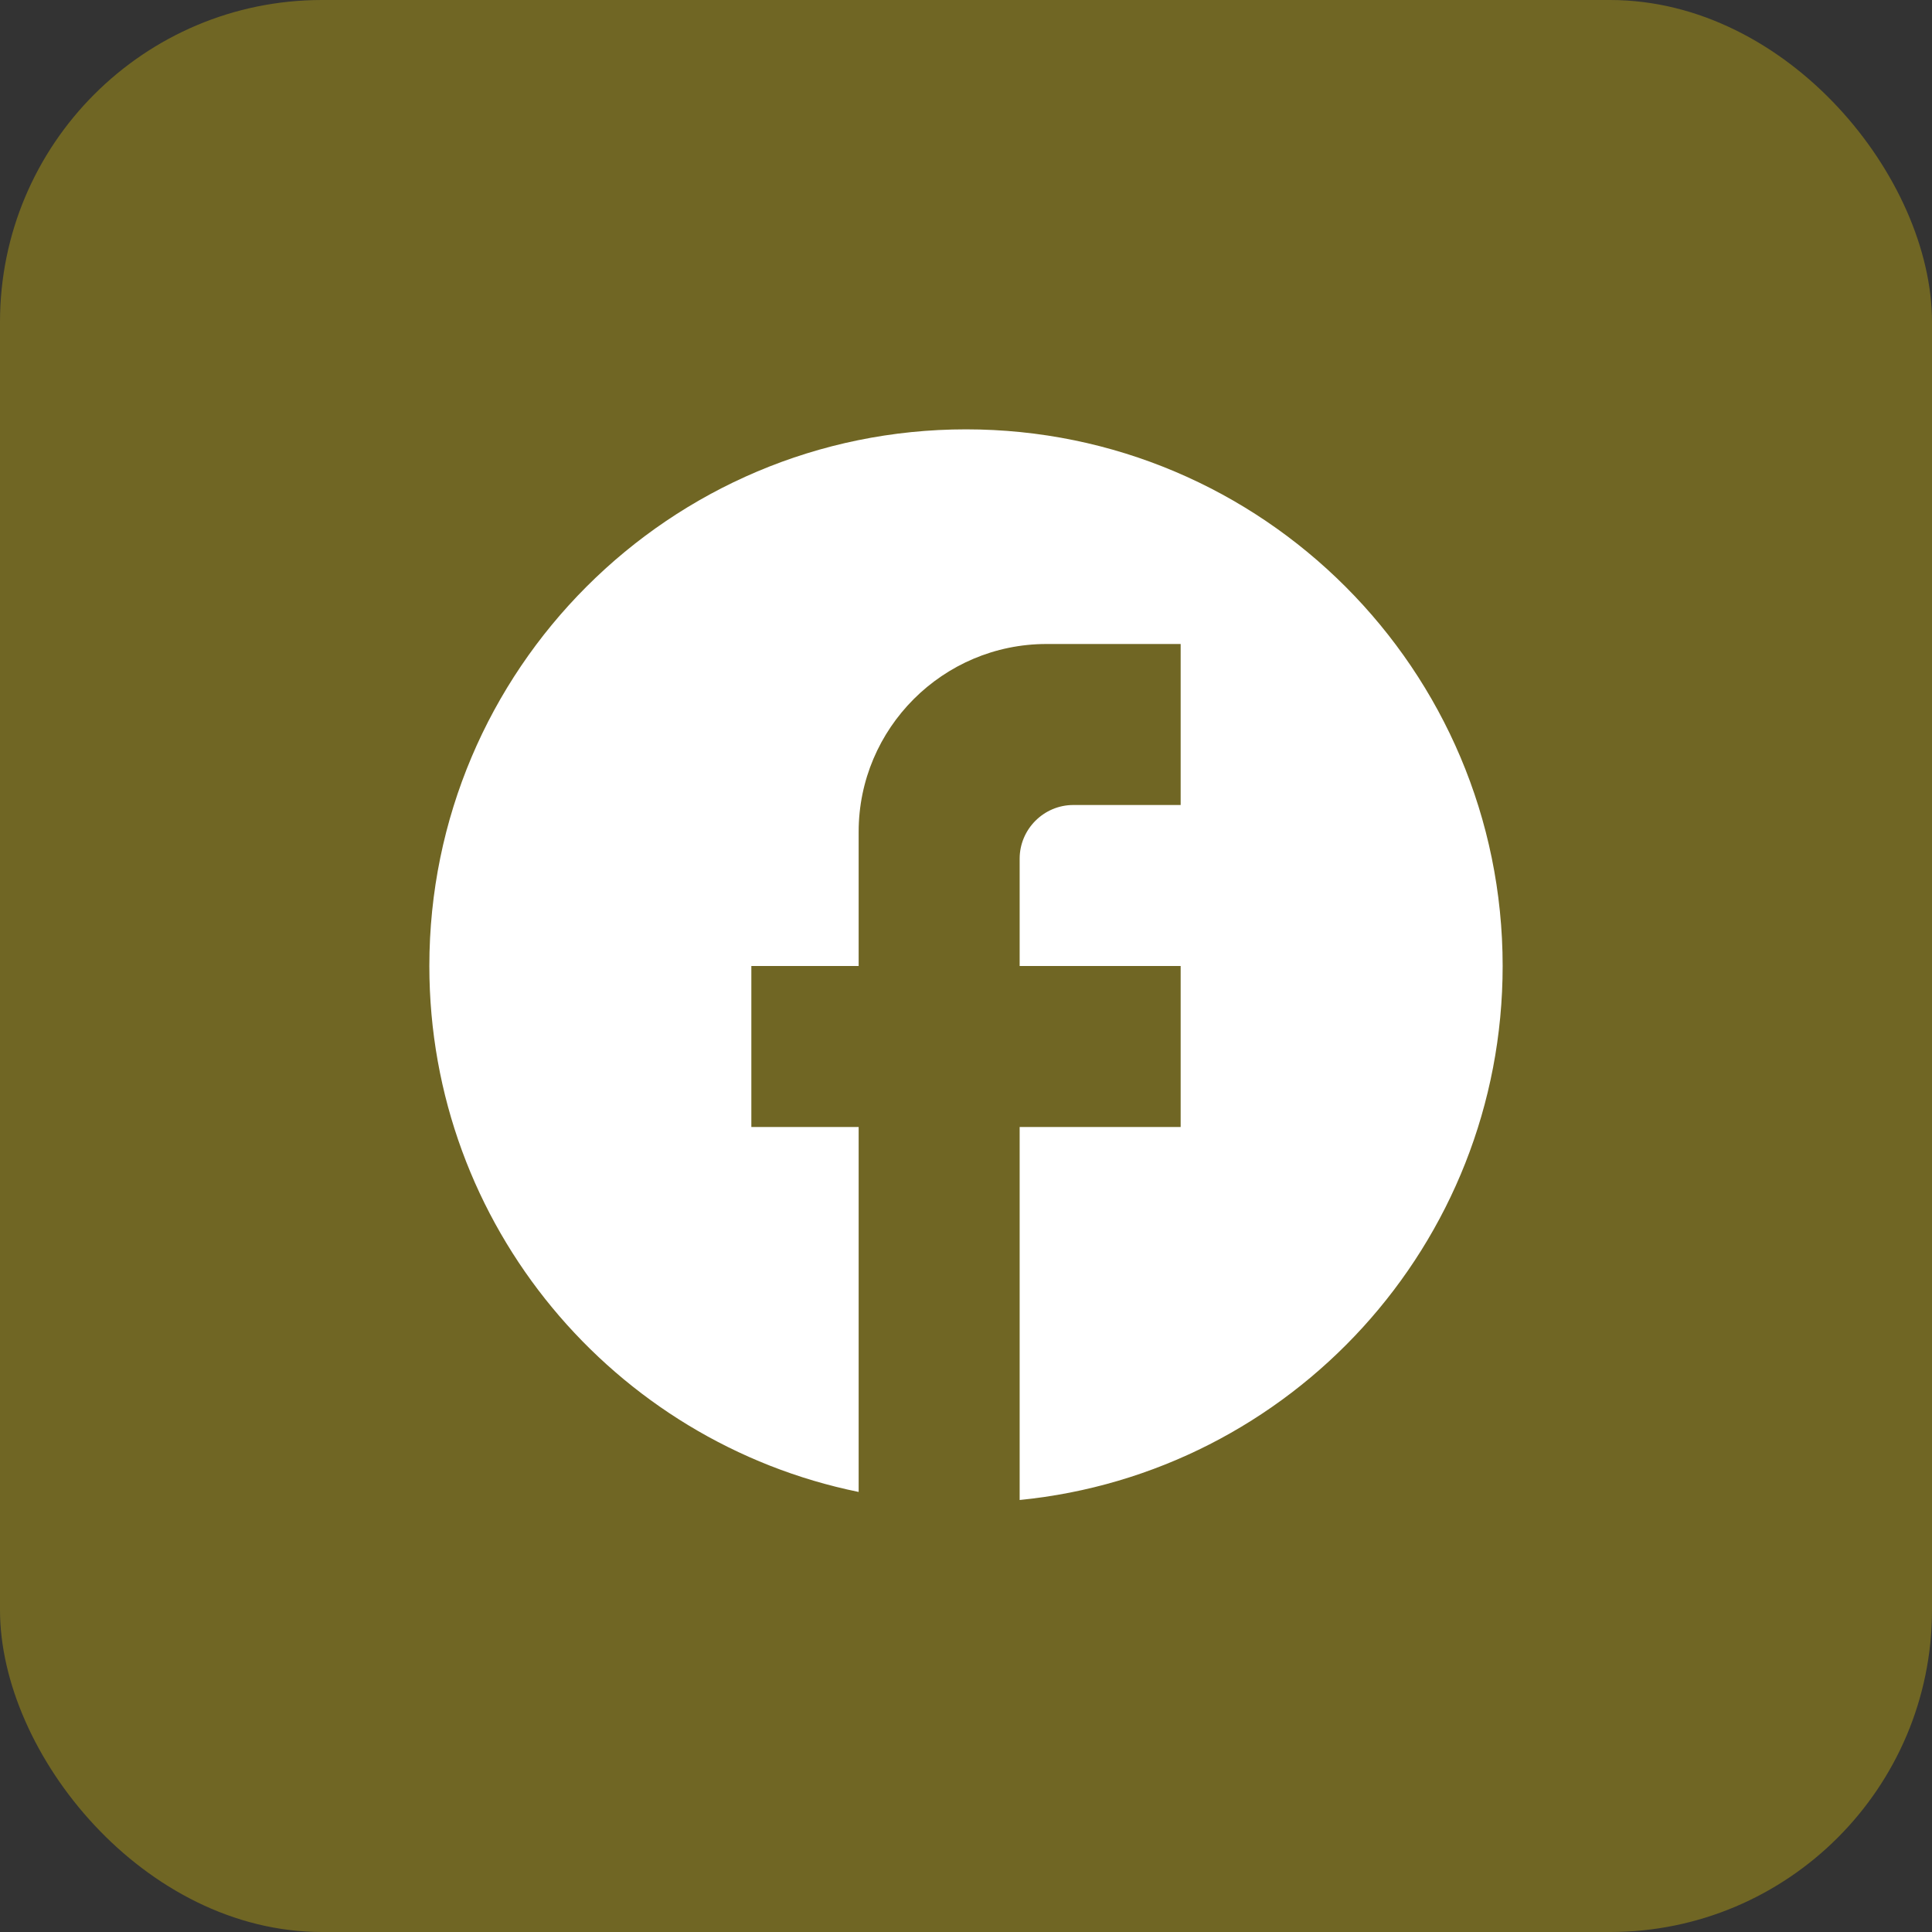 <svg width="48" height="48" viewBox="0 0 48 48" fill="none" xmlns="http://www.w3.org/2000/svg">
<rect x="0" y="0" width="48" height="48" fill="#333333" stroke="none"/>
<rect width="48" height="48" rx="8" fill="#706624"/>
<path d="M37.333 24C37.333 16.64 31.36 10.667 24 10.667C16.64 10.667 10.667 16.64 10.667 24C10.667 30.454 15.253 35.827 21.333 37.067V28H18.667V24H21.333V20.667C21.333 18.094 23.427 16 26 16H29.333V20H26.667C25.933 20 25.333 20.6 25.333 21.334V24H29.333V28H25.333V37.267C32.067 36.6 37.333 30.92 37.333 24Z" fill="white"/>
</svg>

